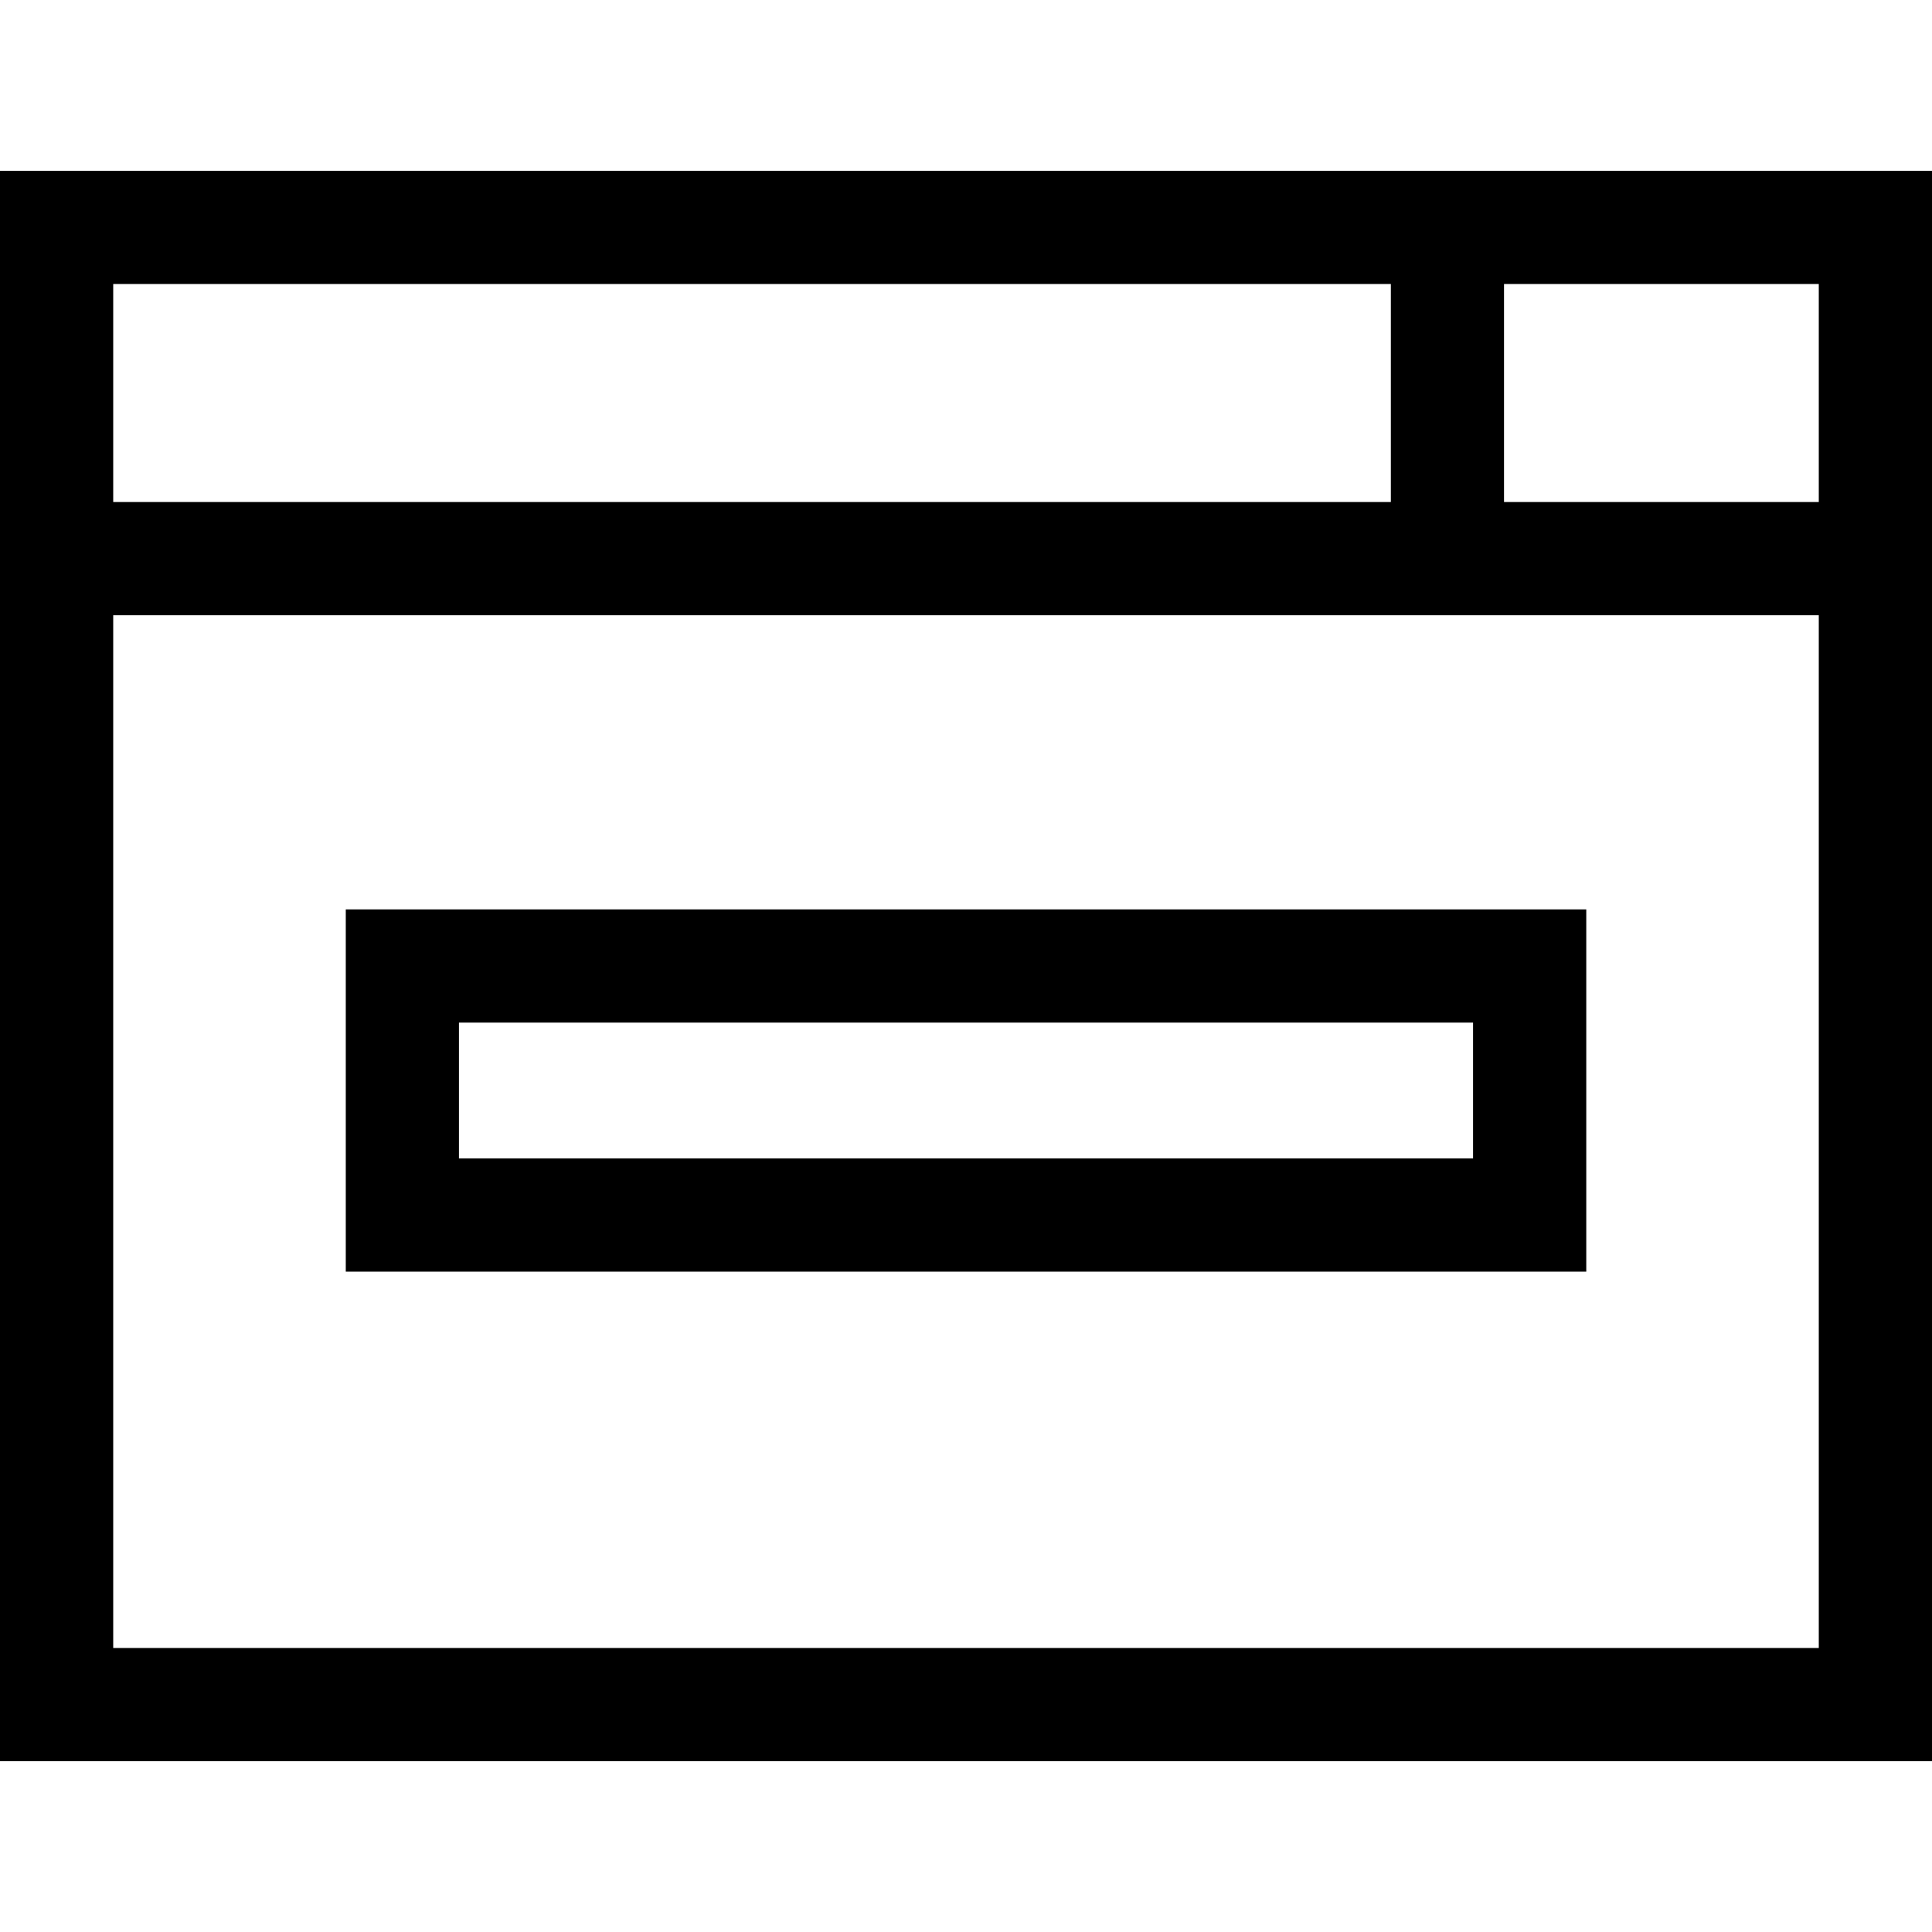<svg xmlns="http://www.w3.org/2000/svg" width="40" height="40" viewBox="0 0 40 40" fill="none"><path d="M0 3.536V36.464H40V3.536H0ZM2.344 5.88H28.796V10.394H2.344V5.88ZM37.656 34.12H2.344V12.738H37.656V34.12ZM37.656 10.394H31.139V5.88H37.656V10.394Z" fill="black"></path><path d="M7.159 18.828V26.328H32.842V18.828H7.159ZM30.498 23.984H9.502V21.172H30.498V23.984Z" fill="black"></path></svg>